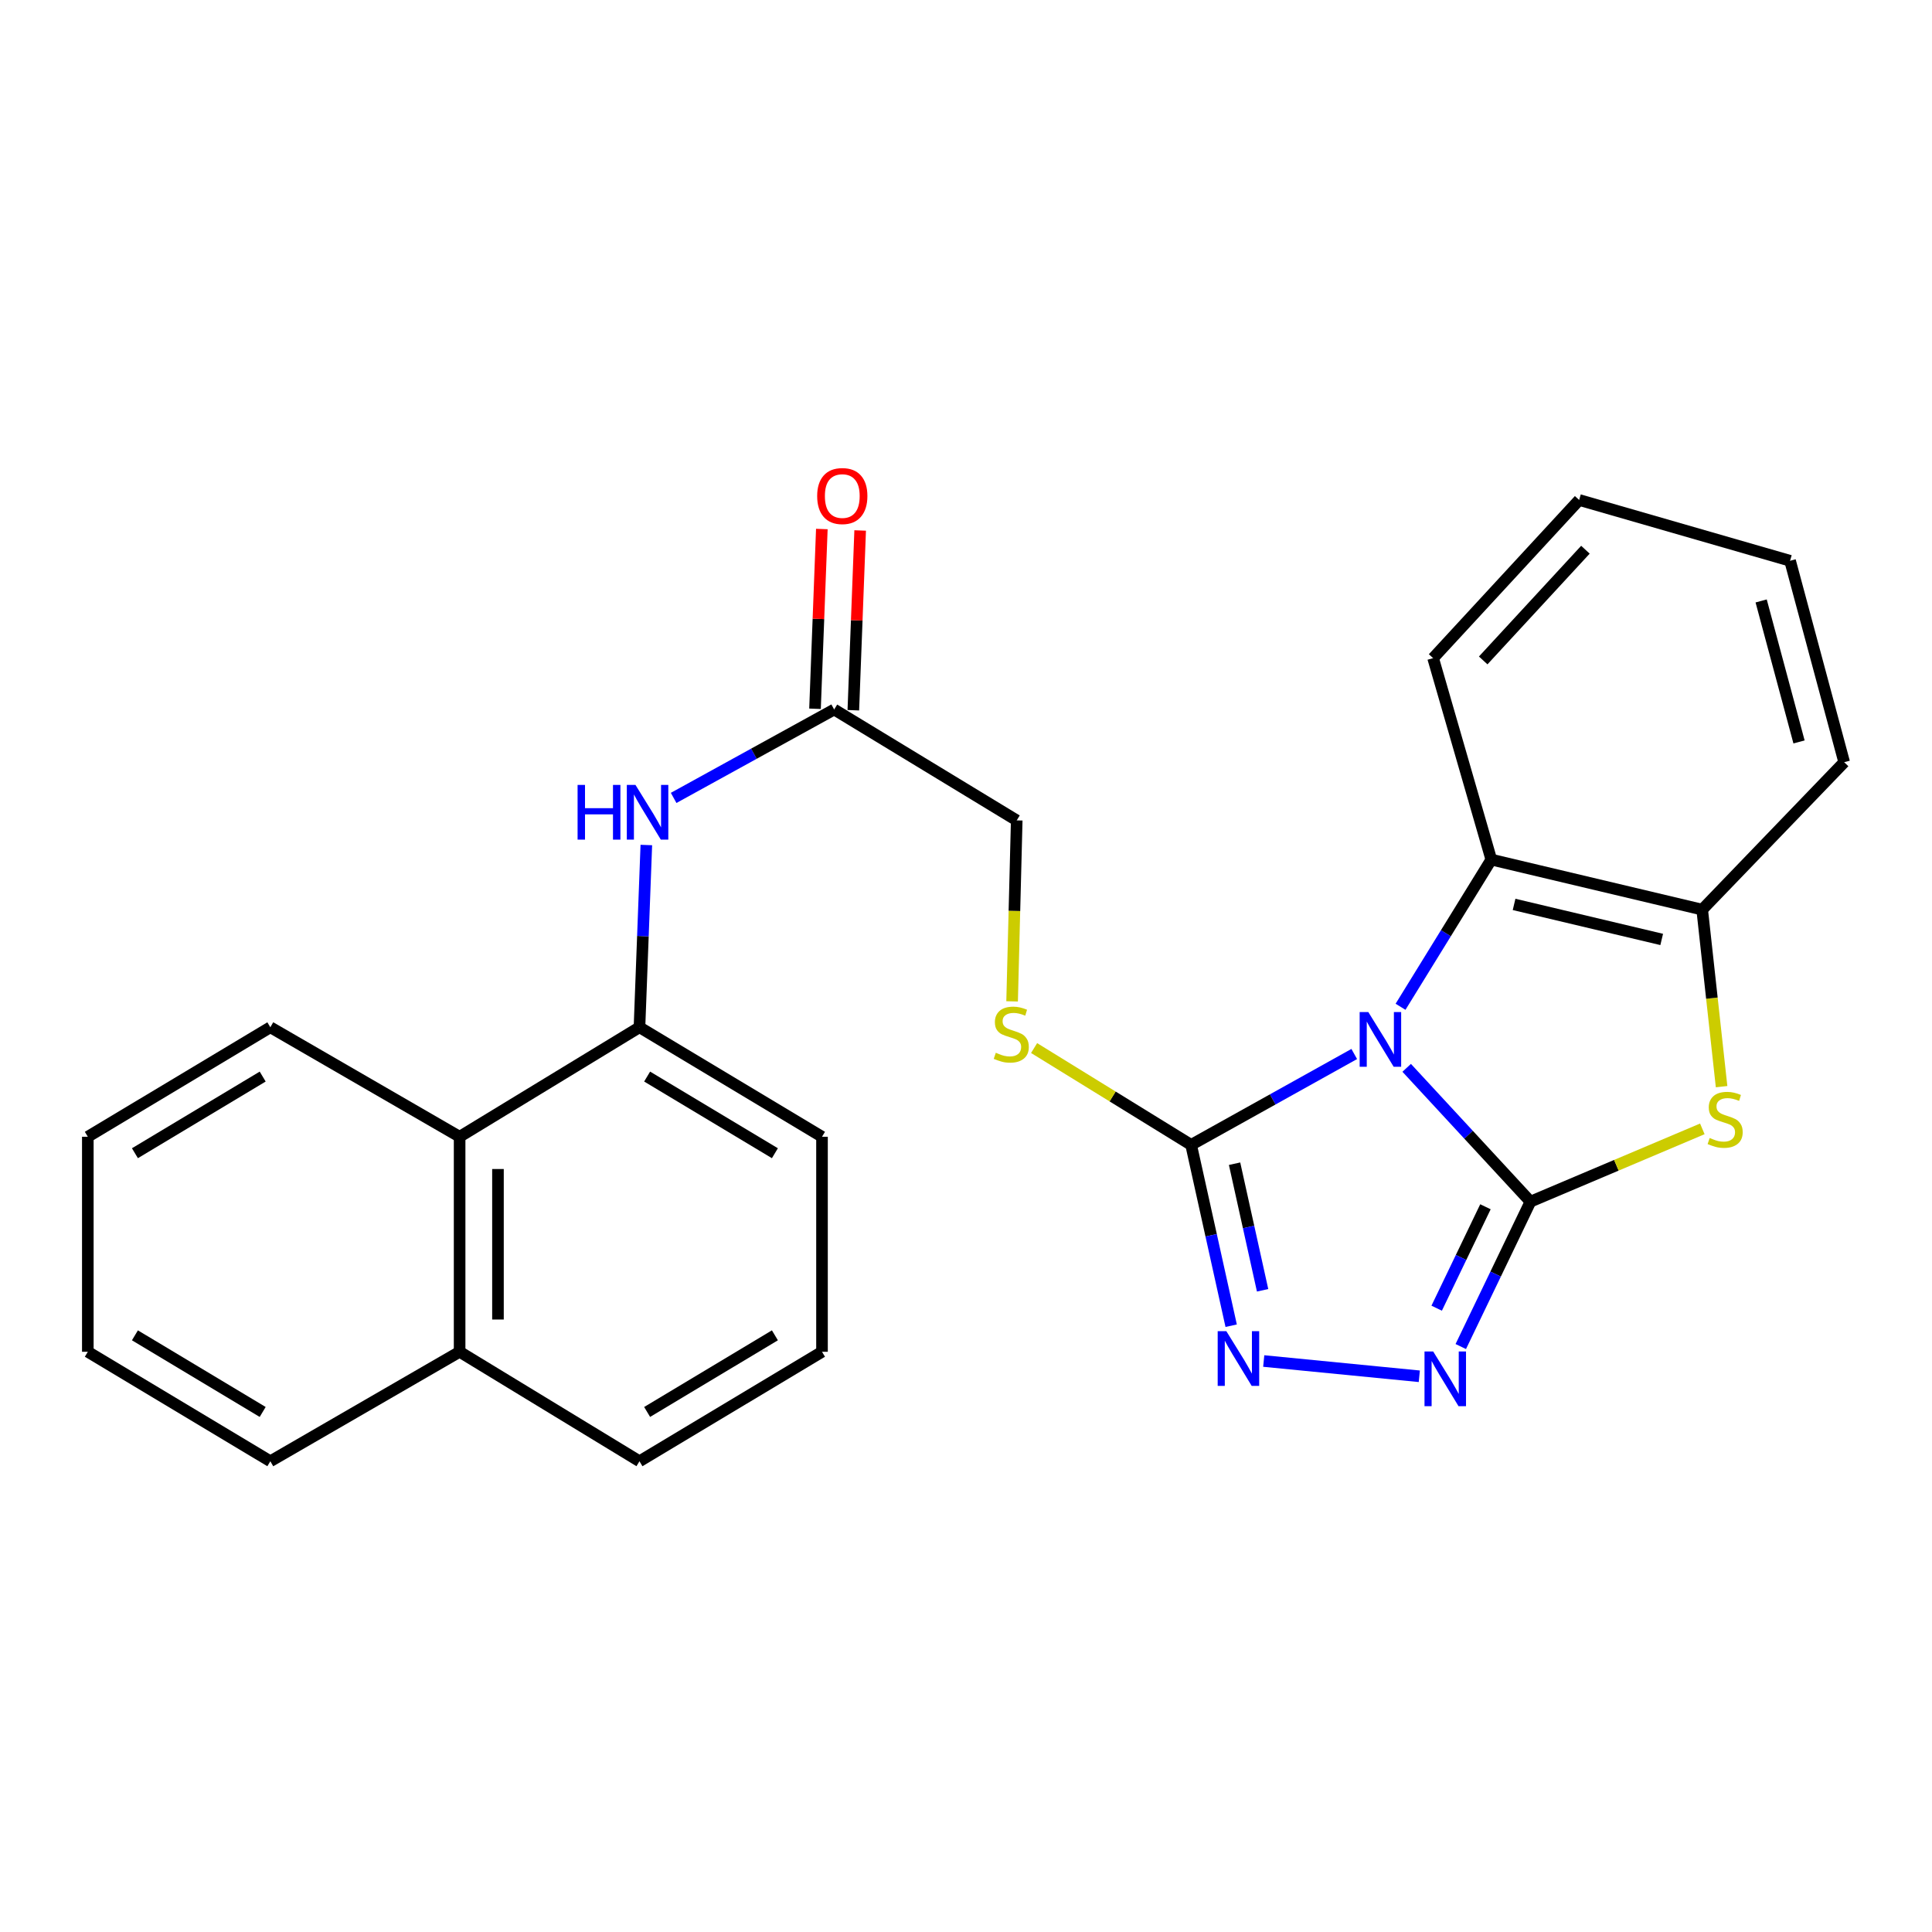 <?xml version='1.0' encoding='iso-8859-1'?>
<svg version='1.1' baseProfile='full'
              xmlns='http://www.w3.org/2000/svg'
                      xmlns:rdkit='http://www.rdkit.org/xml'
                      xmlns:xlink='http://www.w3.org/1999/xlink'
                  xml:space='preserve'
width='1000px' height='1000px' viewBox='0 0 1000 1000'>
<!-- END OF HEADER -->
<rect style='opacity:1.0;fill:#FFFFFF;stroke:none' width='1000' height='1000' x='0' y='0'> </rect>
<path class='bond-0' d='M 728.097,552.706 L 760.129,587.34' style='fill:none;fill-rule:evenodd;stroke:#0000FF;stroke-width:6px;stroke-linecap:butt;stroke-linejoin:miter;stroke-opacity:1' />
<path class='bond-0' d='M 760.129,587.34 L 792.161,621.973' style='fill:none;fill-rule:evenodd;stroke:#000000;stroke-width:6px;stroke-linecap:butt;stroke-linejoin:miter;stroke-opacity:1' />
<path class='bond-1' d='M 700.954,545.548 L 658.738,569.067' style='fill:none;fill-rule:evenodd;stroke:#0000FF;stroke-width:6px;stroke-linecap:butt;stroke-linejoin:miter;stroke-opacity:1' />
<path class='bond-1' d='M 658.738,569.067 L 616.523,592.586' style='fill:none;fill-rule:evenodd;stroke:#000000;stroke-width:6px;stroke-linecap:butt;stroke-linejoin:miter;stroke-opacity:1' />
<path class='bond-5' d='M 724.915,521.108 L 748.404,483.016' style='fill:none;fill-rule:evenodd;stroke:#0000FF;stroke-width:6px;stroke-linecap:butt;stroke-linejoin:miter;stroke-opacity:1' />
<path class='bond-5' d='M 748.404,483.016 L 771.894,444.923' style='fill:none;fill-rule:evenodd;stroke:#000000;stroke-width:6px;stroke-linecap:butt;stroke-linejoin:miter;stroke-opacity:1' />
<path class='bond-2' d='M 792.161,621.973 L 774.129,659.472' style='fill:none;fill-rule:evenodd;stroke:#000000;stroke-width:6px;stroke-linecap:butt;stroke-linejoin:miter;stroke-opacity:1' />
<path class='bond-2' d='M 774.129,659.472 L 756.097,696.97' style='fill:none;fill-rule:evenodd;stroke:#0000FF;stroke-width:6px;stroke-linecap:butt;stroke-linejoin:miter;stroke-opacity:1' />
<path class='bond-2' d='M 768.864,624.621 L 756.241,650.87' style='fill:none;fill-rule:evenodd;stroke:#000000;stroke-width:6px;stroke-linecap:butt;stroke-linejoin:miter;stroke-opacity:1' />
<path class='bond-2' d='M 756.241,650.87 L 743.619,677.119' style='fill:none;fill-rule:evenodd;stroke:#0000FF;stroke-width:6px;stroke-linecap:butt;stroke-linejoin:miter;stroke-opacity:1' />
<path class='bond-3' d='M 792.161,621.973 L 836.641,603.138' style='fill:none;fill-rule:evenodd;stroke:#000000;stroke-width:6px;stroke-linecap:butt;stroke-linejoin:miter;stroke-opacity:1' />
<path class='bond-3' d='M 836.641,603.138 L 881.121,584.302' style='fill:none;fill-rule:evenodd;stroke:#CCCC00;stroke-width:6px;stroke-linecap:butt;stroke-linejoin:miter;stroke-opacity:1' />
<path class='bond-4' d='M 616.523,592.586 L 626.887,639.385' style='fill:none;fill-rule:evenodd;stroke:#000000;stroke-width:6px;stroke-linecap:butt;stroke-linejoin:miter;stroke-opacity:1' />
<path class='bond-4' d='M 626.887,639.385 L 637.251,686.185' style='fill:none;fill-rule:evenodd;stroke:#0000FF;stroke-width:6px;stroke-linecap:butt;stroke-linejoin:miter;stroke-opacity:1' />
<path class='bond-4' d='M 639.011,602.334 L 646.266,635.094' style='fill:none;fill-rule:evenodd;stroke:#000000;stroke-width:6px;stroke-linecap:butt;stroke-linejoin:miter;stroke-opacity:1' />
<path class='bond-4' d='M 646.266,635.094 L 653.521,667.853' style='fill:none;fill-rule:evenodd;stroke:#0000FF;stroke-width:6px;stroke-linecap:butt;stroke-linejoin:miter;stroke-opacity:1' />
<path class='bond-9' d='M 616.523,592.586 L 575.885,567.53' style='fill:none;fill-rule:evenodd;stroke:#000000;stroke-width:6px;stroke-linecap:butt;stroke-linejoin:miter;stroke-opacity:1' />
<path class='bond-9' d='M 575.885,567.53 L 535.247,542.474' style='fill:none;fill-rule:evenodd;stroke:#CCCC00;stroke-width:6px;stroke-linecap:butt;stroke-linejoin:miter;stroke-opacity:1' />
<path class='bond-27' d='M 734.635,712.357 L 654.105,704.46' style='fill:none;fill-rule:evenodd;stroke:#0000FF;stroke-width:6px;stroke-linecap:butt;stroke-linejoin:miter;stroke-opacity:1' />
<path class='bond-26' d='M 891.091,562.45 L 886.071,516.638' style='fill:none;fill-rule:evenodd;stroke:#CCCC00;stroke-width:6px;stroke-linecap:butt;stroke-linejoin:miter;stroke-opacity:1' />
<path class='bond-26' d='M 886.071,516.638 L 881.05,470.826' style='fill:none;fill-rule:evenodd;stroke:#000000;stroke-width:6px;stroke-linecap:butt;stroke-linejoin:miter;stroke-opacity:1' />
<path class='bond-6' d='M 771.894,444.923 L 881.05,470.826' style='fill:none;fill-rule:evenodd;stroke:#000000;stroke-width:6px;stroke-linecap:butt;stroke-linejoin:miter;stroke-opacity:1' />
<path class='bond-6' d='M 783.684,468.121 L 860.094,486.253' style='fill:none;fill-rule:evenodd;stroke:#000000;stroke-width:6px;stroke-linecap:butt;stroke-linejoin:miter;stroke-opacity:1' />
<path class='bond-15' d='M 771.894,444.923 L 741.779,340.651' style='fill:none;fill-rule:evenodd;stroke:#000000;stroke-width:6px;stroke-linecap:butt;stroke-linejoin:miter;stroke-opacity:1' />
<path class='bond-17' d='M 881.05,470.826 L 954.545,394.519' style='fill:none;fill-rule:evenodd;stroke:#000000;stroke-width:6px;stroke-linecap:butt;stroke-linejoin:miter;stroke-opacity:1' />
<path class='bond-7' d='M 330.989,531.706 L 332.765,484.541' style='fill:none;fill-rule:evenodd;stroke:#000000;stroke-width:6px;stroke-linecap:butt;stroke-linejoin:miter;stroke-opacity:1' />
<path class='bond-7' d='M 332.765,484.541 L 334.541,437.376' style='fill:none;fill-rule:evenodd;stroke:#0000FF;stroke-width:6px;stroke-linecap:butt;stroke-linejoin:miter;stroke-opacity:1' />
<path class='bond-11' d='M 330.989,531.706 L 237.898,588.385' style='fill:none;fill-rule:evenodd;stroke:#000000;stroke-width:6px;stroke-linecap:butt;stroke-linejoin:miter;stroke-opacity:1' />
<path class='bond-16' d='M 330.989,531.706 L 425.468,588.385' style='fill:none;fill-rule:evenodd;stroke:#000000;stroke-width:6px;stroke-linecap:butt;stroke-linejoin:miter;stroke-opacity:1' />
<path class='bond-16' d='M 334.95,557.229 L 401.085,596.904' style='fill:none;fill-rule:evenodd;stroke:#000000;stroke-width:6px;stroke-linecap:butt;stroke-linejoin:miter;stroke-opacity:1' />
<path class='bond-8' d='M 348.676,412.999 L 390.22,390.118' style='fill:none;fill-rule:evenodd;stroke:#0000FF;stroke-width:6px;stroke-linecap:butt;stroke-linejoin:miter;stroke-opacity:1' />
<path class='bond-8' d='M 390.22,390.118 L 431.765,367.238' style='fill:none;fill-rule:evenodd;stroke:#000000;stroke-width:6px;stroke-linecap:butt;stroke-linejoin:miter;stroke-opacity:1' />
<path class='bond-13' d='M 523.864,518.306 L 525.059,471.469' style='fill:none;fill-rule:evenodd;stroke:#CCCC00;stroke-width:6px;stroke-linecap:butt;stroke-linejoin:miter;stroke-opacity:1' />
<path class='bond-13' d='M 525.059,471.469 L 526.255,424.633' style='fill:none;fill-rule:evenodd;stroke:#000000;stroke-width:6px;stroke-linecap:butt;stroke-linejoin:miter;stroke-opacity:1' />
<path class='bond-10' d='M 431.765,367.238 L 526.255,424.633' style='fill:none;fill-rule:evenodd;stroke:#000000;stroke-width:6px;stroke-linecap:butt;stroke-linejoin:miter;stroke-opacity:1' />
<path class='bond-12' d='M 441.682,367.614 L 443.45,321.094' style='fill:none;fill-rule:evenodd;stroke:#000000;stroke-width:6px;stroke-linecap:butt;stroke-linejoin:miter;stroke-opacity:1' />
<path class='bond-12' d='M 443.45,321.094 L 445.217,274.573' style='fill:none;fill-rule:evenodd;stroke:#FF0000;stroke-width:6px;stroke-linecap:butt;stroke-linejoin:miter;stroke-opacity:1' />
<path class='bond-12' d='M 421.848,366.861 L 423.615,320.34' style='fill:none;fill-rule:evenodd;stroke:#000000;stroke-width:6px;stroke-linecap:butt;stroke-linejoin:miter;stroke-opacity:1' />
<path class='bond-12' d='M 423.615,320.34 L 425.383,273.819' style='fill:none;fill-rule:evenodd;stroke:#FF0000;stroke-width:6px;stroke-linecap:butt;stroke-linejoin:miter;stroke-opacity:1' />
<path class='bond-14' d='M 237.898,588.385 L 237.898,699.681' style='fill:none;fill-rule:evenodd;stroke:#000000;stroke-width:6px;stroke-linecap:butt;stroke-linejoin:miter;stroke-opacity:1' />
<path class='bond-14' d='M 257.747,605.079 L 257.747,682.986' style='fill:none;fill-rule:evenodd;stroke:#000000;stroke-width:6px;stroke-linecap:butt;stroke-linejoin:miter;stroke-opacity:1' />
<path class='bond-19' d='M 237.898,588.385 L 139.923,531.706' style='fill:none;fill-rule:evenodd;stroke:#000000;stroke-width:6px;stroke-linecap:butt;stroke-linejoin:miter;stroke-opacity:1' />
<path class='bond-21' d='M 237.898,699.681 L 139.923,756.349' style='fill:none;fill-rule:evenodd;stroke:#000000;stroke-width:6px;stroke-linecap:butt;stroke-linejoin:miter;stroke-opacity:1' />
<path class='bond-29' d='M 237.898,699.681 L 330.989,756.349' style='fill:none;fill-rule:evenodd;stroke:#000000;stroke-width:6px;stroke-linecap:butt;stroke-linejoin:miter;stroke-opacity:1' />
<path class='bond-22' d='M 741.779,340.651 L 817.369,258.787' style='fill:none;fill-rule:evenodd;stroke:#000000;stroke-width:6px;stroke-linecap:butt;stroke-linejoin:miter;stroke-opacity:1' />
<path class='bond-22' d='M 767.7,341.837 L 820.613,284.532' style='fill:none;fill-rule:evenodd;stroke:#000000;stroke-width:6px;stroke-linecap:butt;stroke-linejoin:miter;stroke-opacity:1' />
<path class='bond-18' d='M 425.468,588.385 L 425.468,699.681' style='fill:none;fill-rule:evenodd;stroke:#000000;stroke-width:6px;stroke-linecap:butt;stroke-linejoin:miter;stroke-opacity:1' />
<path class='bond-28' d='M 954.545,394.519 L 926.537,290.258' style='fill:none;fill-rule:evenodd;stroke:#000000;stroke-width:6px;stroke-linecap:butt;stroke-linejoin:miter;stroke-opacity:1' />
<path class='bond-28' d='M 931.175,384.029 L 911.569,311.047' style='fill:none;fill-rule:evenodd;stroke:#000000;stroke-width:6px;stroke-linecap:butt;stroke-linejoin:miter;stroke-opacity:1' />
<path class='bond-20' d='M 425.468,699.681 L 330.989,756.349' style='fill:none;fill-rule:evenodd;stroke:#000000;stroke-width:6px;stroke-linecap:butt;stroke-linejoin:miter;stroke-opacity:1' />
<path class='bond-20' d='M 401.087,691.159 L 334.951,730.827' style='fill:none;fill-rule:evenodd;stroke:#000000;stroke-width:6px;stroke-linecap:butt;stroke-linejoin:miter;stroke-opacity:1' />
<path class='bond-24' d='M 139.923,531.706 L 45.455,588.385' style='fill:none;fill-rule:evenodd;stroke:#000000;stroke-width:6px;stroke-linecap:butt;stroke-linejoin:miter;stroke-opacity:1' />
<path class='bond-24' d='M 135.965,557.228 L 69.837,596.903' style='fill:none;fill-rule:evenodd;stroke:#000000;stroke-width:6px;stroke-linecap:butt;stroke-linejoin:miter;stroke-opacity:1' />
<path class='bond-30' d='M 139.923,756.349 L 45.455,699.681' style='fill:none;fill-rule:evenodd;stroke:#000000;stroke-width:6px;stroke-linecap:butt;stroke-linejoin:miter;stroke-opacity:1' />
<path class='bond-30' d='M 135.963,730.827 L 69.835,691.16' style='fill:none;fill-rule:evenodd;stroke:#000000;stroke-width:6px;stroke-linecap:butt;stroke-linejoin:miter;stroke-opacity:1' />
<path class='bond-23' d='M 817.369,258.787 L 926.537,290.258' style='fill:none;fill-rule:evenodd;stroke:#000000;stroke-width:6px;stroke-linecap:butt;stroke-linejoin:miter;stroke-opacity:1' />
<path class='bond-25' d='M 45.455,588.385 L 45.455,699.681' style='fill:none;fill-rule:evenodd;stroke:#000000;stroke-width:6px;stroke-linecap:butt;stroke-linejoin:miter;stroke-opacity:1' />
<path  class='atom-0' d='M 708.238 523.842
L 717.518 538.842
Q 718.438 540.322, 719.918 543.002
Q 721.398 545.682, 721.478 545.842
L 721.478 523.842
L 725.238 523.842
L 725.238 552.162
L 721.358 552.162
L 711.398 535.762
Q 710.238 533.842, 708.998 531.642
Q 707.798 529.442, 707.438 528.762
L 707.438 552.162
L 703.758 552.162
L 703.758 523.842
L 708.238 523.842
' fill='#0000FF'/>
<path  class='atom-3' d='M 741.804 699.514
L 751.084 714.514
Q 752.004 715.994, 753.484 718.674
Q 754.964 721.354, 755.044 721.514
L 755.044 699.514
L 758.804 699.514
L 758.804 727.834
L 754.924 727.834
L 744.964 711.434
Q 743.804 709.514, 742.564 707.314
Q 741.364 705.114, 741.004 704.434
L 741.004 727.834
L 737.324 727.834
L 737.324 699.514
L 741.804 699.514
' fill='#0000FF'/>
<path  class='atom-4' d='M 884.937 589.019
Q 885.257 589.139, 886.577 589.699
Q 887.897 590.259, 889.337 590.619
Q 890.817 590.939, 892.257 590.939
Q 894.937 590.939, 896.497 589.659
Q 898.057 588.339, 898.057 586.059
Q 898.057 584.499, 897.257 583.539
Q 896.497 582.579, 895.297 582.059
Q 894.097 581.539, 892.097 580.939
Q 889.577 580.179, 888.057 579.459
Q 886.577 578.739, 885.497 577.219
Q 884.457 575.699, 884.457 573.139
Q 884.457 569.579, 886.857 567.379
Q 889.297 565.179, 894.097 565.179
Q 897.377 565.179, 901.097 566.739
L 900.177 569.819
Q 896.777 568.419, 894.217 568.419
Q 891.457 568.419, 889.937 569.579
Q 888.417 570.699, 888.457 572.659
Q 888.457 574.179, 889.217 575.099
Q 890.017 576.019, 891.137 576.539
Q 892.297 577.059, 894.217 577.659
Q 896.777 578.459, 898.297 579.259
Q 899.817 580.059, 900.897 581.699
Q 902.017 583.299, 902.017 586.059
Q 902.017 589.979, 899.377 592.099
Q 896.777 594.179, 892.417 594.179
Q 889.897 594.179, 887.977 593.619
Q 886.097 593.099, 883.857 592.179
L 884.937 589.019
' fill='#CCCC00'/>
<path  class='atom-5' d='M 634.754 689.016
L 644.034 704.016
Q 644.954 705.496, 646.434 708.176
Q 647.914 710.856, 647.994 711.016
L 647.994 689.016
L 651.754 689.016
L 651.754 717.336
L 647.874 717.336
L 637.914 700.936
Q 636.754 699.016, 635.514 696.816
Q 634.314 694.616, 633.954 693.936
L 633.954 717.336
L 630.274 717.336
L 630.274 689.016
L 634.754 689.016
' fill='#0000FF'/>
<path  class='atom-9' d='M 298.959 406.272
L 302.799 406.272
L 302.799 418.312
L 317.279 418.312
L 317.279 406.272
L 321.119 406.272
L 321.119 434.592
L 317.279 434.592
L 317.279 421.512
L 302.799 421.512
L 302.799 434.592
L 298.959 434.592
L 298.959 406.272
' fill='#0000FF'/>
<path  class='atom-9' d='M 328.919 406.272
L 338.199 421.272
Q 339.119 422.752, 340.599 425.432
Q 342.079 428.112, 342.159 428.272
L 342.159 406.272
L 345.919 406.272
L 345.919 434.592
L 342.039 434.592
L 332.079 418.192
Q 330.919 416.272, 329.679 414.072
Q 328.479 411.872, 328.119 411.192
L 328.119 434.592
L 324.439 434.592
L 324.439 406.272
L 328.919 406.272
' fill='#0000FF'/>
<path  class='atom-10' d='M 515.432 544.91
Q 515.752 545.03, 517.072 545.59
Q 518.392 546.15, 519.832 546.51
Q 521.312 546.83, 522.752 546.83
Q 525.432 546.83, 526.992 545.55
Q 528.552 544.23, 528.552 541.95
Q 528.552 540.39, 527.752 539.43
Q 526.992 538.47, 525.792 537.95
Q 524.592 537.43, 522.592 536.83
Q 520.072 536.07, 518.552 535.35
Q 517.072 534.63, 515.992 533.11
Q 514.952 531.59, 514.952 529.03
Q 514.952 525.47, 517.352 523.27
Q 519.792 521.07, 524.592 521.07
Q 527.872 521.07, 531.592 522.63
L 530.672 525.71
Q 527.272 524.31, 524.712 524.31
Q 521.952 524.31, 520.432 525.47
Q 518.912 526.59, 518.952 528.55
Q 518.952 530.07, 519.712 530.99
Q 520.512 531.91, 521.632 532.43
Q 522.792 532.95, 524.712 533.55
Q 527.272 534.35, 528.792 535.15
Q 530.312 535.95, 531.392 537.59
Q 532.512 539.19, 532.512 541.95
Q 532.512 545.87, 529.872 547.99
Q 527.272 550.07, 522.912 550.07
Q 520.392 550.07, 518.472 549.51
Q 516.592 548.99, 514.352 548.07
L 515.432 544.91
' fill='#CCCC00'/>
<path  class='atom-13' d='M 422.966 256.75
Q 422.966 249.95, 426.326 246.15
Q 429.686 242.35, 435.966 242.35
Q 442.246 242.35, 445.606 246.15
Q 448.966 249.95, 448.966 256.75
Q 448.966 263.63, 445.566 267.55
Q 442.166 271.43, 435.966 271.43
Q 429.726 271.43, 426.326 267.55
Q 422.966 263.67, 422.966 256.75
M 435.966 268.23
Q 440.286 268.23, 442.606 265.35
Q 444.966 262.43, 444.966 256.75
Q 444.966 251.19, 442.606 248.39
Q 440.286 245.55, 435.966 245.55
Q 431.646 245.55, 429.286 248.35
Q 426.966 251.15, 426.966 256.75
Q 426.966 262.47, 429.286 265.35
Q 431.646 268.23, 435.966 268.23
' fill='#FF0000'/>
</svg>
